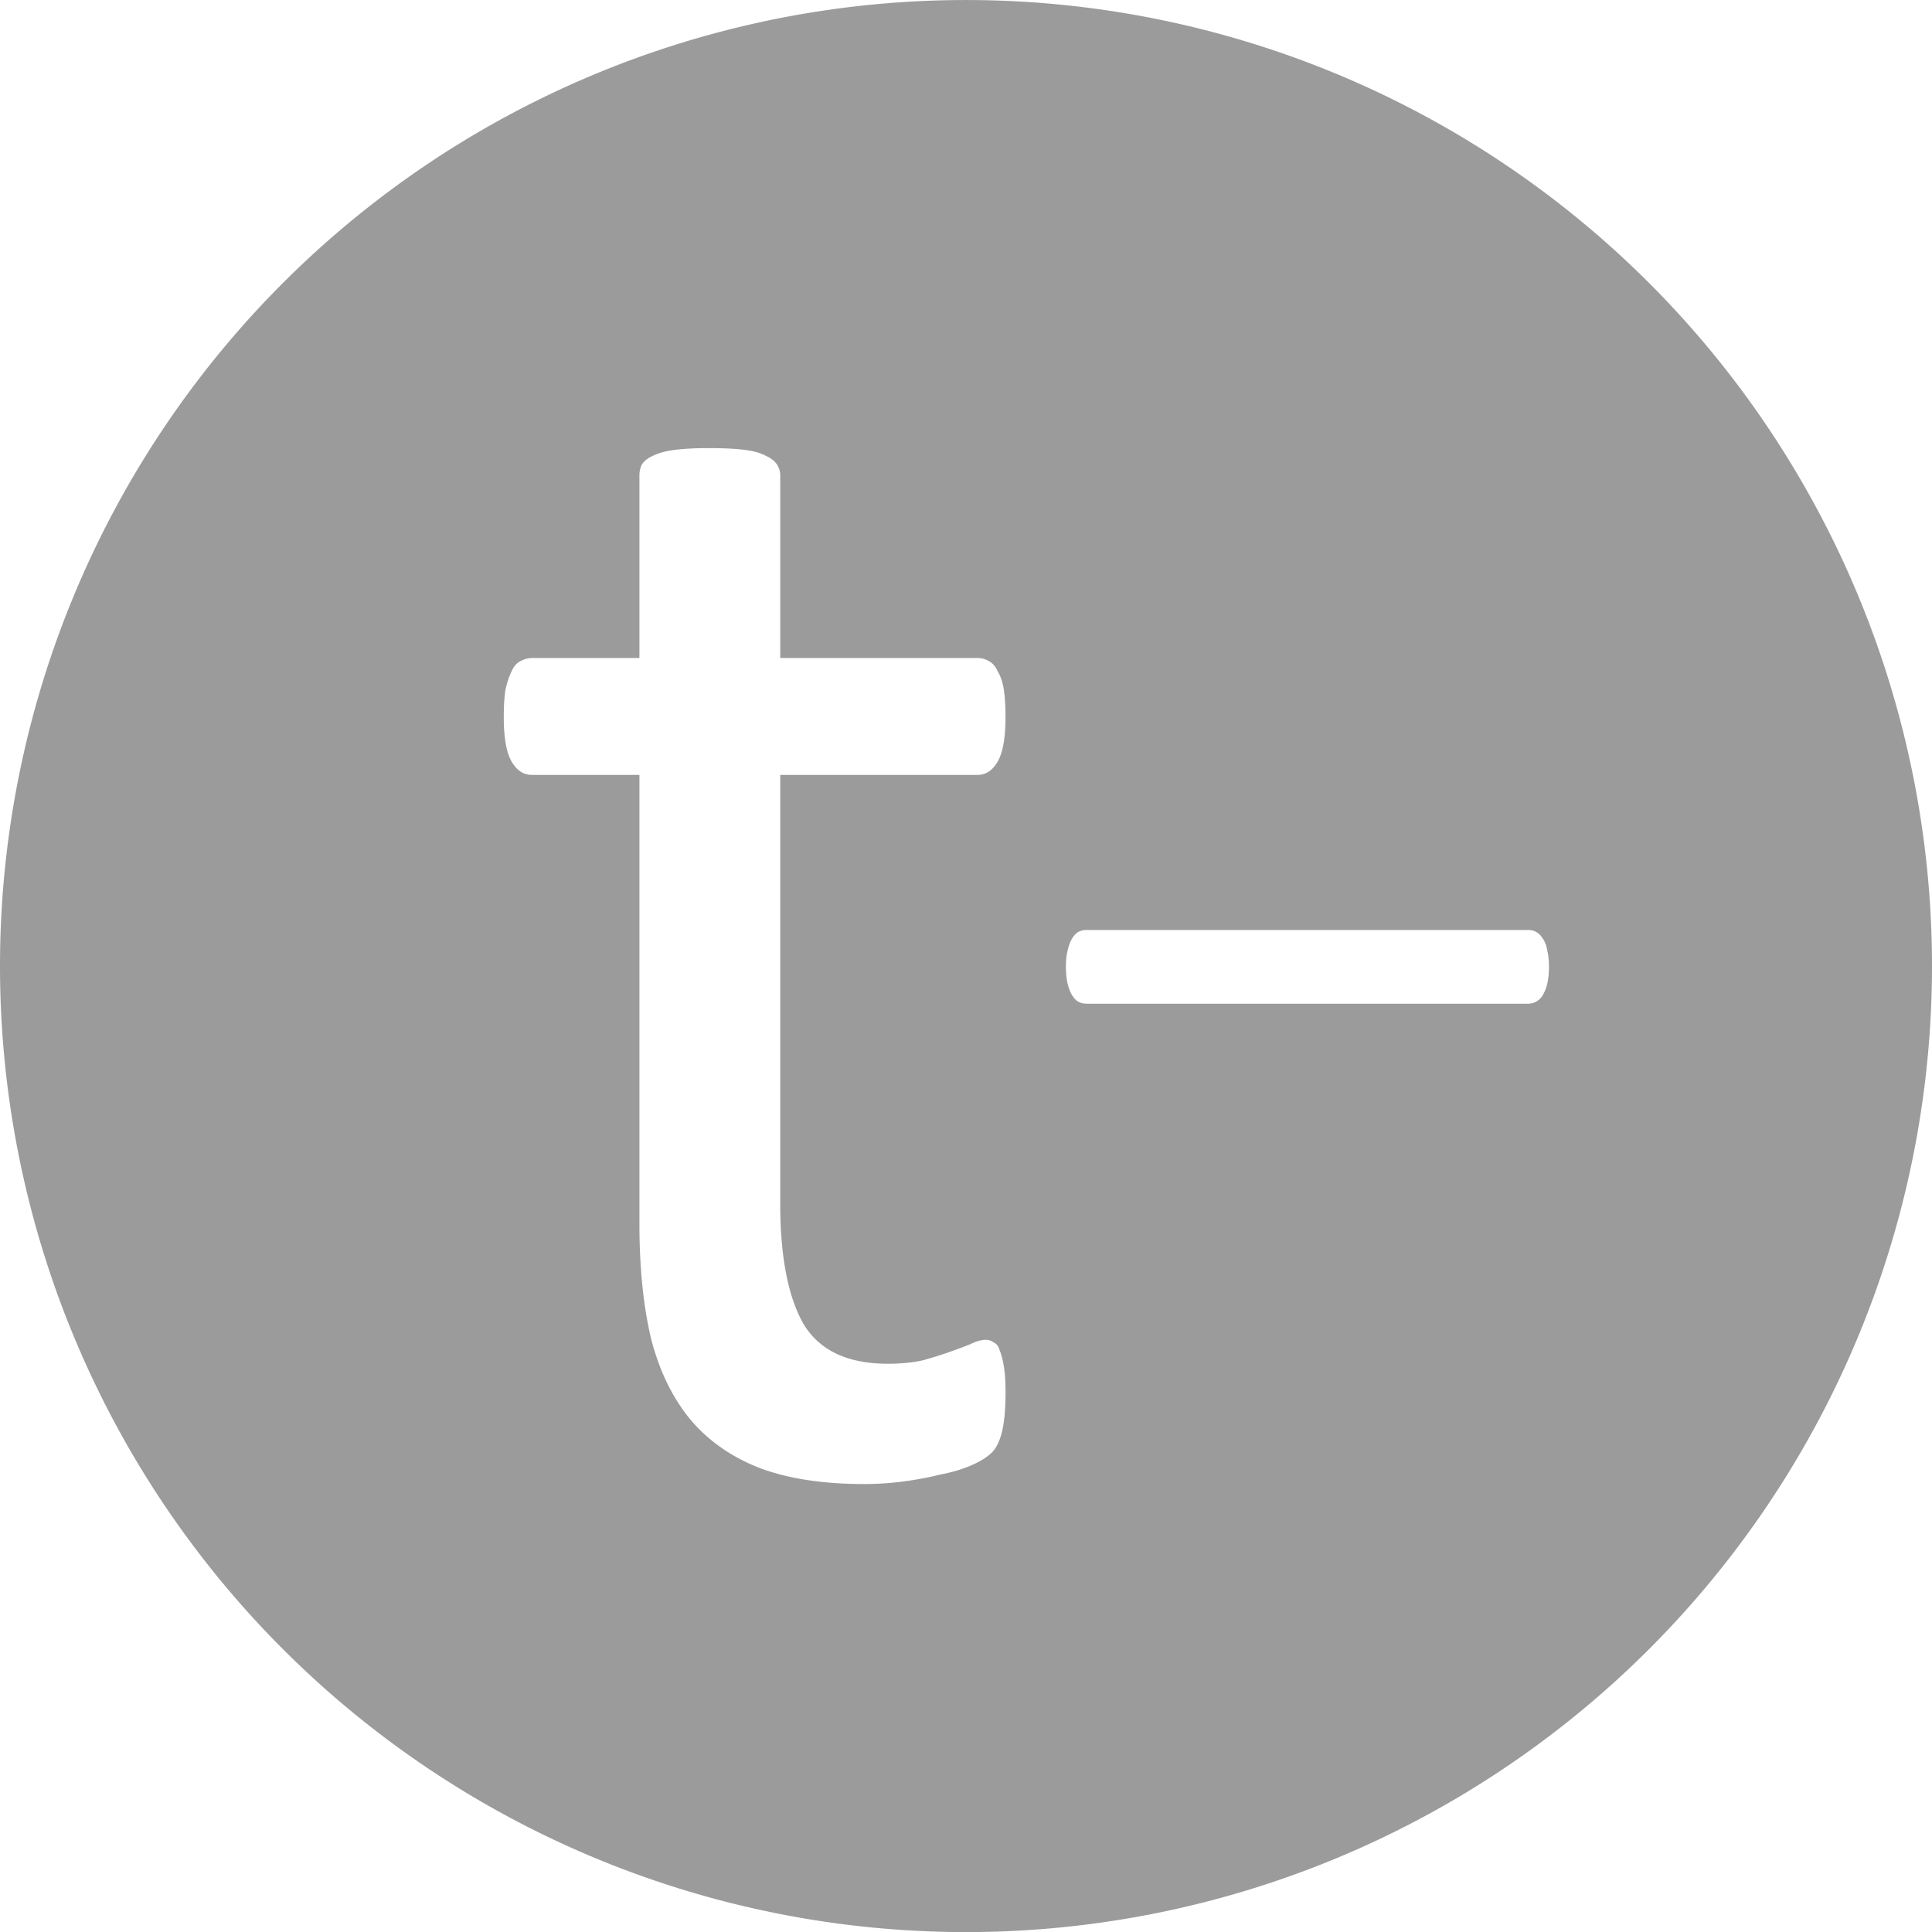 <?xml version="1.0" encoding="UTF-8" standalone="no"?>
<svg
   xmlns:dc="http://purl.org/dc/elements/1.1/"
   xmlns:cc="http://creativecommons.org/ns#"
   xmlns:rdf="http://www.w3.org/1999/02/22-rdf-syntax-ns#"
   xmlns:svg="http://www.w3.org/2000/svg"
   xmlns="http://www.w3.org/2000/svg"
   version="1.1"
   id="svg2"
   viewBox="0 0 64 64.002"
   height="18.063mm"
   width="18.062mm">
  <defs
     id="defs4" />
  <g
     transform="translate(-209.357,-241.685)"
     id="layer1">
    <path
       id="path4175-0"
       d="m 241.357,241.685 a 32,32.001 0 0 0 -32,32.002 32,32.001 0 0 0 32,32 32,32.001 0 0 0 32,-32 32,32.001 0 0 0 -32,-32.002 z m -8.498,14.844 c 0.471,0 0.857,0.019 1.158,0.057 0.302,0.037 0.537,0.103 0.707,0.197 0.17,0.075 0.292,0.17 0.367,0.283 0.075,0.113 0.113,0.235 0.113,0.367 l 0,6.049 6.529,0 c 0.151,0 0.283,0.038 0.396,0.113 0.113,0.057 0.208,0.17 0.283,0.34 0.094,0.151 0.16,0.349 0.197,0.594 0.038,0.245 0.057,0.546 0.057,0.904 0,0.678 -0.084,1.167 -0.254,1.469 -0.17,0.302 -0.397,0.453 -0.68,0.453 l -6.529,0 0,14.191 c 0,1.753 0.255,3.08 0.764,3.984 0.528,0.886 1.461,1.33 2.799,1.33 0.433,0 0.819,-0.038 1.158,-0.113 0.339,-0.094 0.64,-0.189 0.904,-0.283 0.264,-0.094 0.489,-0.178 0.678,-0.254 0.188,-0.094 0.359,-0.143 0.51,-0.143 0.094,0 0.179,0.029 0.254,0.086 0.094,0.037 0.162,0.122 0.199,0.254 0.057,0.132 0.103,0.311 0.141,0.537 0.038,0.226 0.057,0.508 0.057,0.848 0,0.546 -0.038,0.98 -0.113,1.301 -0.075,0.32 -0.189,0.556 -0.34,0.707 -0.151,0.151 -0.376,0.292 -0.678,0.424 -0.302,0.132 -0.651,0.235 -1.047,0.31 -0.377,0.094 -0.781,0.17 -1.215,0.227 -0.433,0.057 -0.867,0.084 -1.301,0.084 -1.319,0 -2.448,-0.169 -3.391,-0.508 -0.942,-0.358 -1.715,-0.887 -2.318,-1.584 -0.603,-0.716 -1.047,-1.611 -1.33,-2.686 -0.264,-1.093 -0.395,-2.374 -0.395,-3.844 l 0,-14.869 -3.562,0 c -0.283,0 -0.508,-0.152 -0.678,-0.453 -0.17,-0.301 -0.254,-0.79 -0.254,-1.469 0,-0.358 0.019,-0.659 0.057,-0.904 0.057,-0.245 0.122,-0.443 0.197,-0.594 0.075,-0.17 0.17,-0.283 0.283,-0.34 0.132,-0.075 0.273,-0.113 0.424,-0.113 l 3.533,0 0,-6.049 c 0,-0.132 0.027,-0.254 0.084,-0.367 0.075,-0.113 0.198,-0.208 0.367,-0.283 0.188,-0.094 0.435,-0.16 0.736,-0.197 0.302,-0.037 0.679,-0.057 1.131,-0.057 z m 12.48,15.963 14.654,0 c 0.097,0 0.183,0.022 0.256,0.068 0.085,0.045 0.158,0.12 0.219,0.223 0.073,0.102 0.12,0.233 0.145,0.393 0.036,0.148 0.055,0.325 0.055,0.529 0,0.216 -0.018,0.403 -0.055,0.562 -0.036,0.148 -0.084,0.273 -0.145,0.375 -0.061,0.102 -0.134,0.175 -0.219,0.221 -0.085,0.045 -0.176,0.07 -0.273,0.07 l -5.963,0 -2.691,0 -5.963,0 c -0.109,0 -0.206,-0.024 -0.291,-0.07 -0.073,-0.045 -0.141,-0.118 -0.201,-0.221 -0.061,-0.102 -0.108,-0.227 -0.145,-0.375 -0.036,-0.159 -0.055,-0.346 -0.055,-0.562 0,-0.205 0.018,-0.382 0.055,-0.529 0.036,-0.159 0.084,-0.29 0.145,-0.393 0.061,-0.102 0.128,-0.177 0.201,-0.223 0.085,-0.045 0.175,-0.068 0.271,-0.068 z"
       style="fill:#9b9b9b;fill-opacity:1;stroke:none;stroke-width:25;stroke-miterlimit:4;stroke-dasharray:none;stroke-opacity:1" />
  </g>
</svg>
